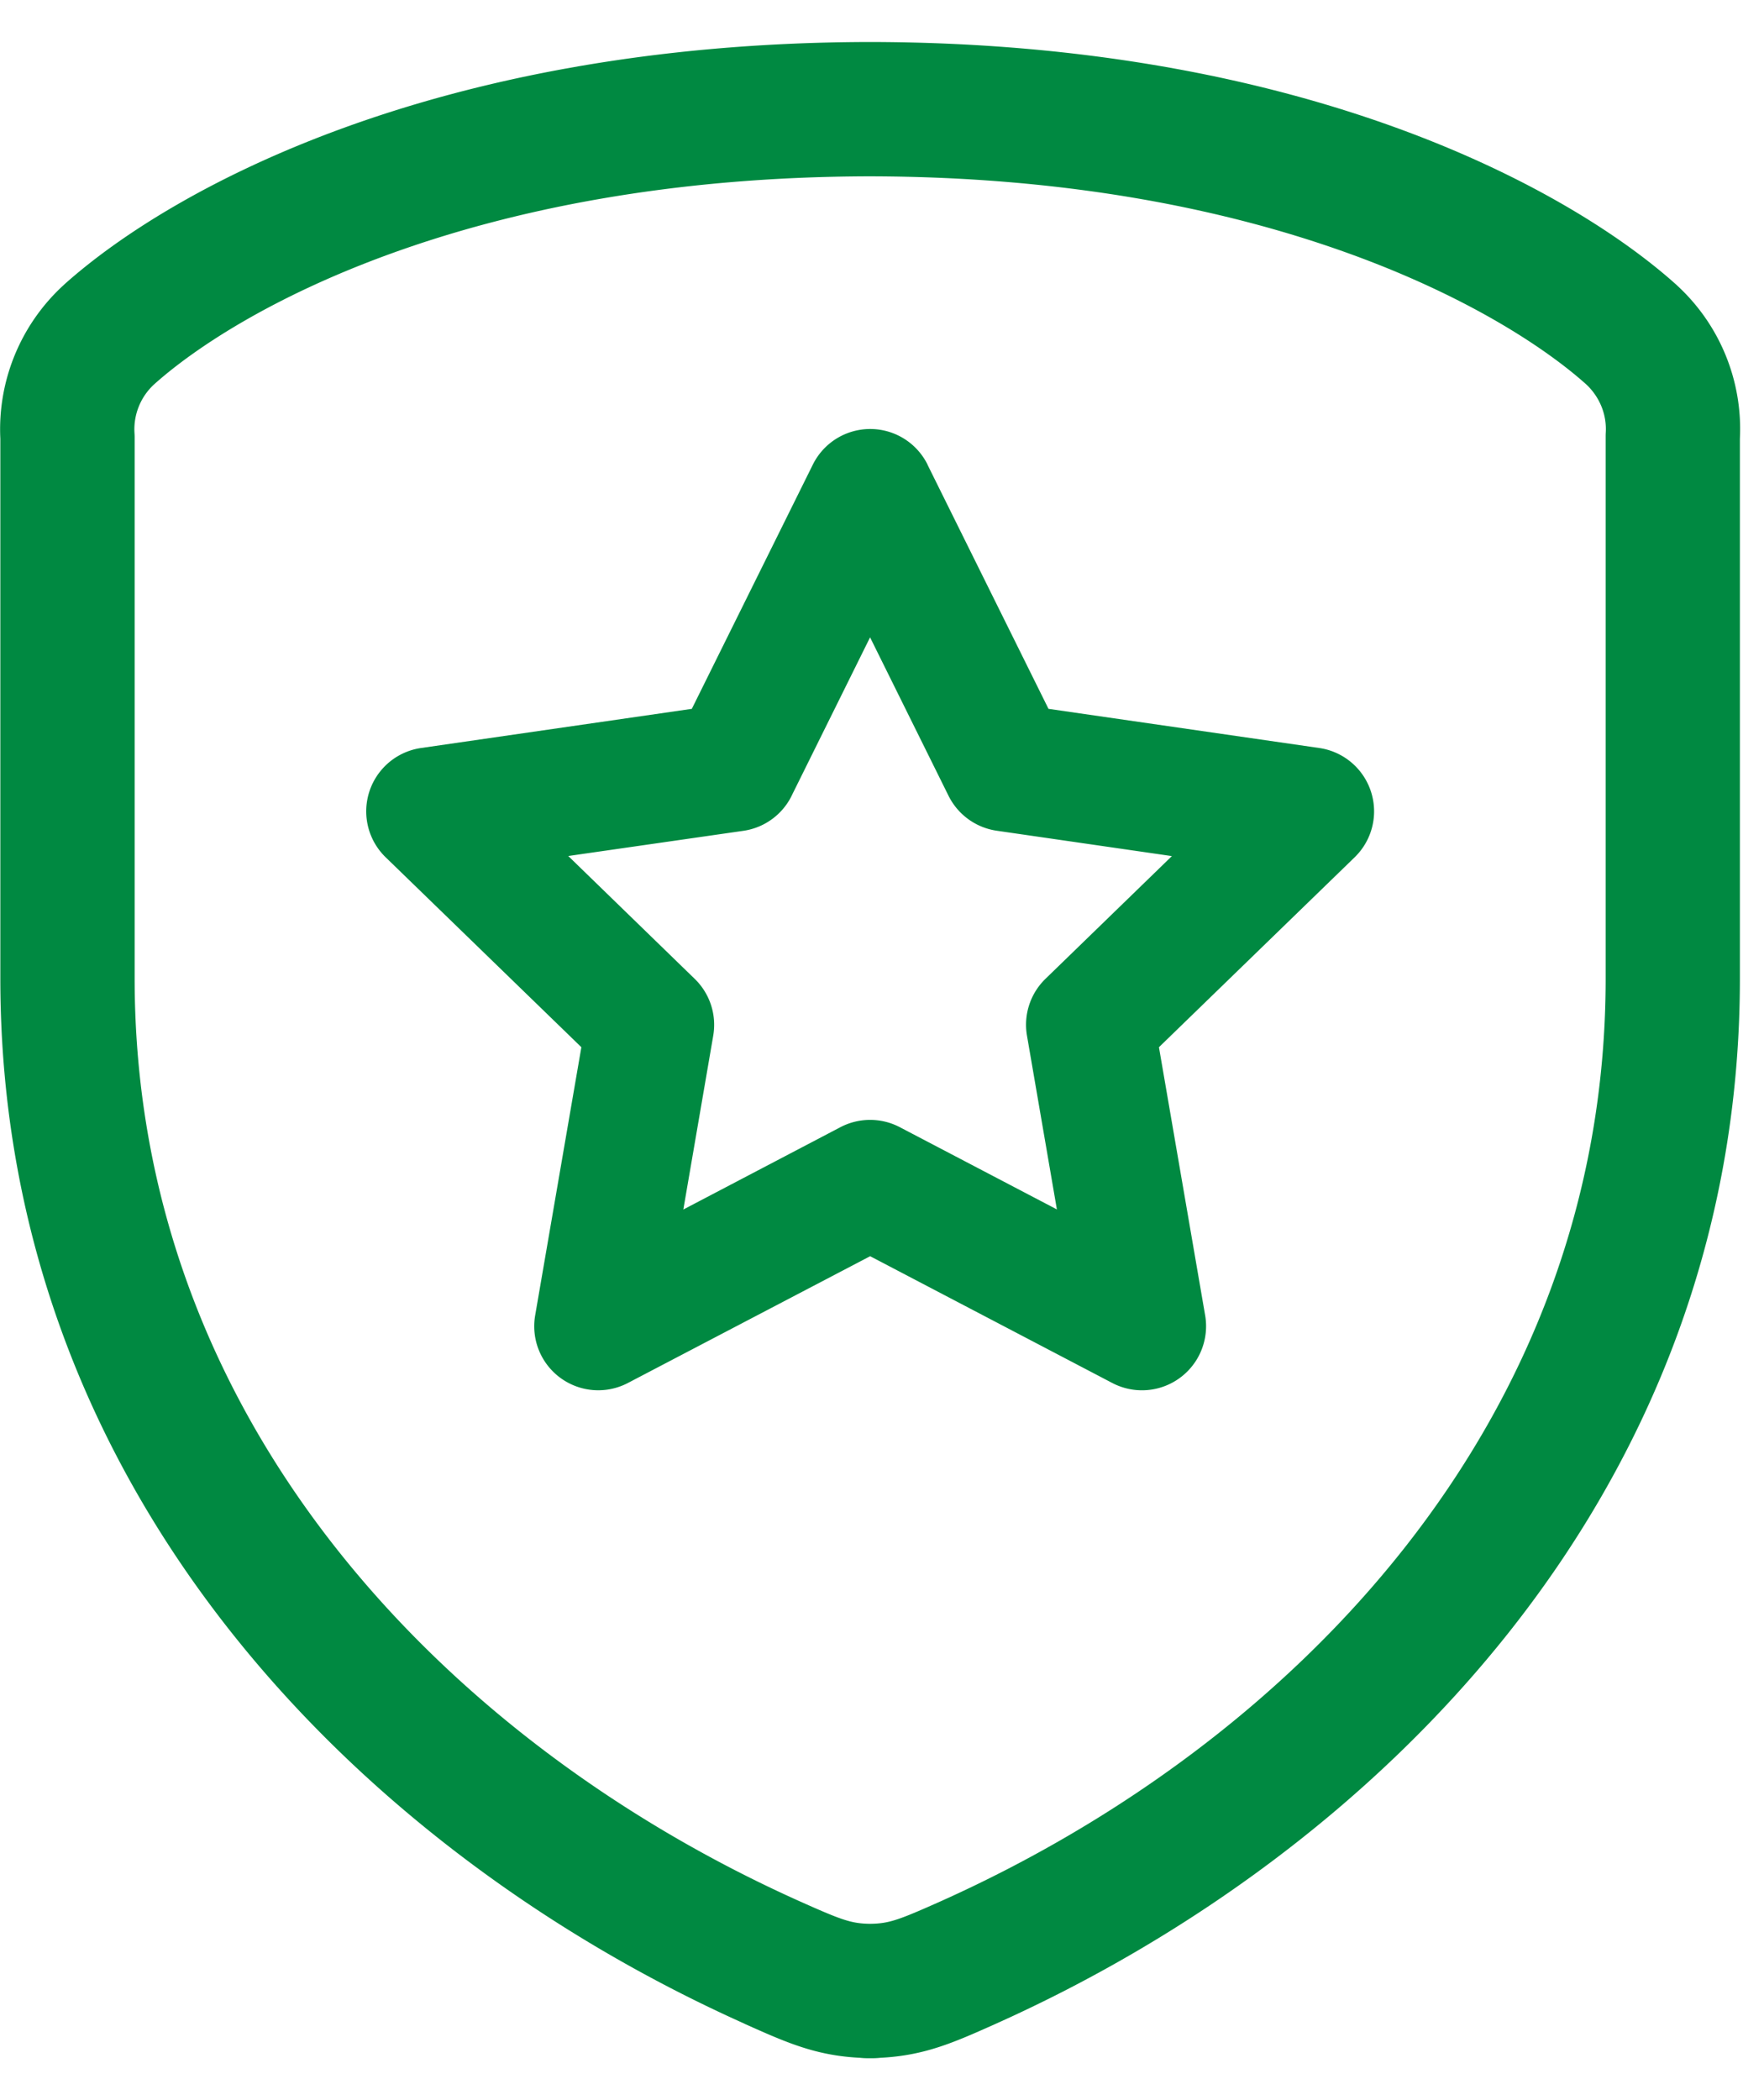 <svg width="21" height="25" fill="none" xmlns="http://www.w3.org/2000/svg"><path fill-rule="evenodd" clip-rule="evenodd" d="M.761 3.39C2.044 2.238 5.193.52 10.305.5h.108c5.112.02 8.26 1.737 9.544 2.89l.006.006a2.32 2.32 0 01.75 1.827v6.425c0 6.151-4.353 10.42-8.849 12.439l-.02.009c-.486.217-.836.374-1.364.4a.813.813 0 01-.08.005h-.082a.784.784 0 01-.08-.005c-.528-.026-.878-.183-1.364-.4l-.02-.01C4.358 22.069.004 17.8.004 11.649V5.223a2.326 2.326 0 01.751-1.827l.006-.005zm1.072 1.187c.965-.866 3.736-2.47 8.526-2.478 4.79.009 7.56 1.612 8.525 2.477.16.15.246.36.232.577a.783.783 0 00-.001.049v6.446c0 5.3-3.751 9.114-7.905 10.98-.515.23-.626.27-.851.273-.225-.003-.336-.043-.85-.273-4.155-1.866-7.906-5.68-7.906-10.98V5.202a.8.8 0 00-.002-.048.727.727 0 01.232-.577zm9.21.955a.762.762 0 00-1.367 0l-1.44 2.906-3.222.466a.762.762 0 00-.422 1.302l2.329 2.26-.55 3.192a.762.762 0 001.104.805l2.884-1.509 2.884 1.51a.763.763 0 001.104-.806l-.55-3.192 2.329-2.26a.762.762 0 00-.422-1.302l-3.222-.466-1.44-2.906zM9.424 9.473l.934-1.886.934 1.886c.112.225.326.38.574.416l2.085.302-1.505 1.461a.762.762 0 00-.22.677l.356 2.068-1.87-.979a.763.763 0 00-.707 0l-1.87.98.356-2.07a.762.762 0 00-.22-.675L6.765 10.19l2.085-.3a.762.762 0 00.574-.416z" fill="#008941"/></svg>